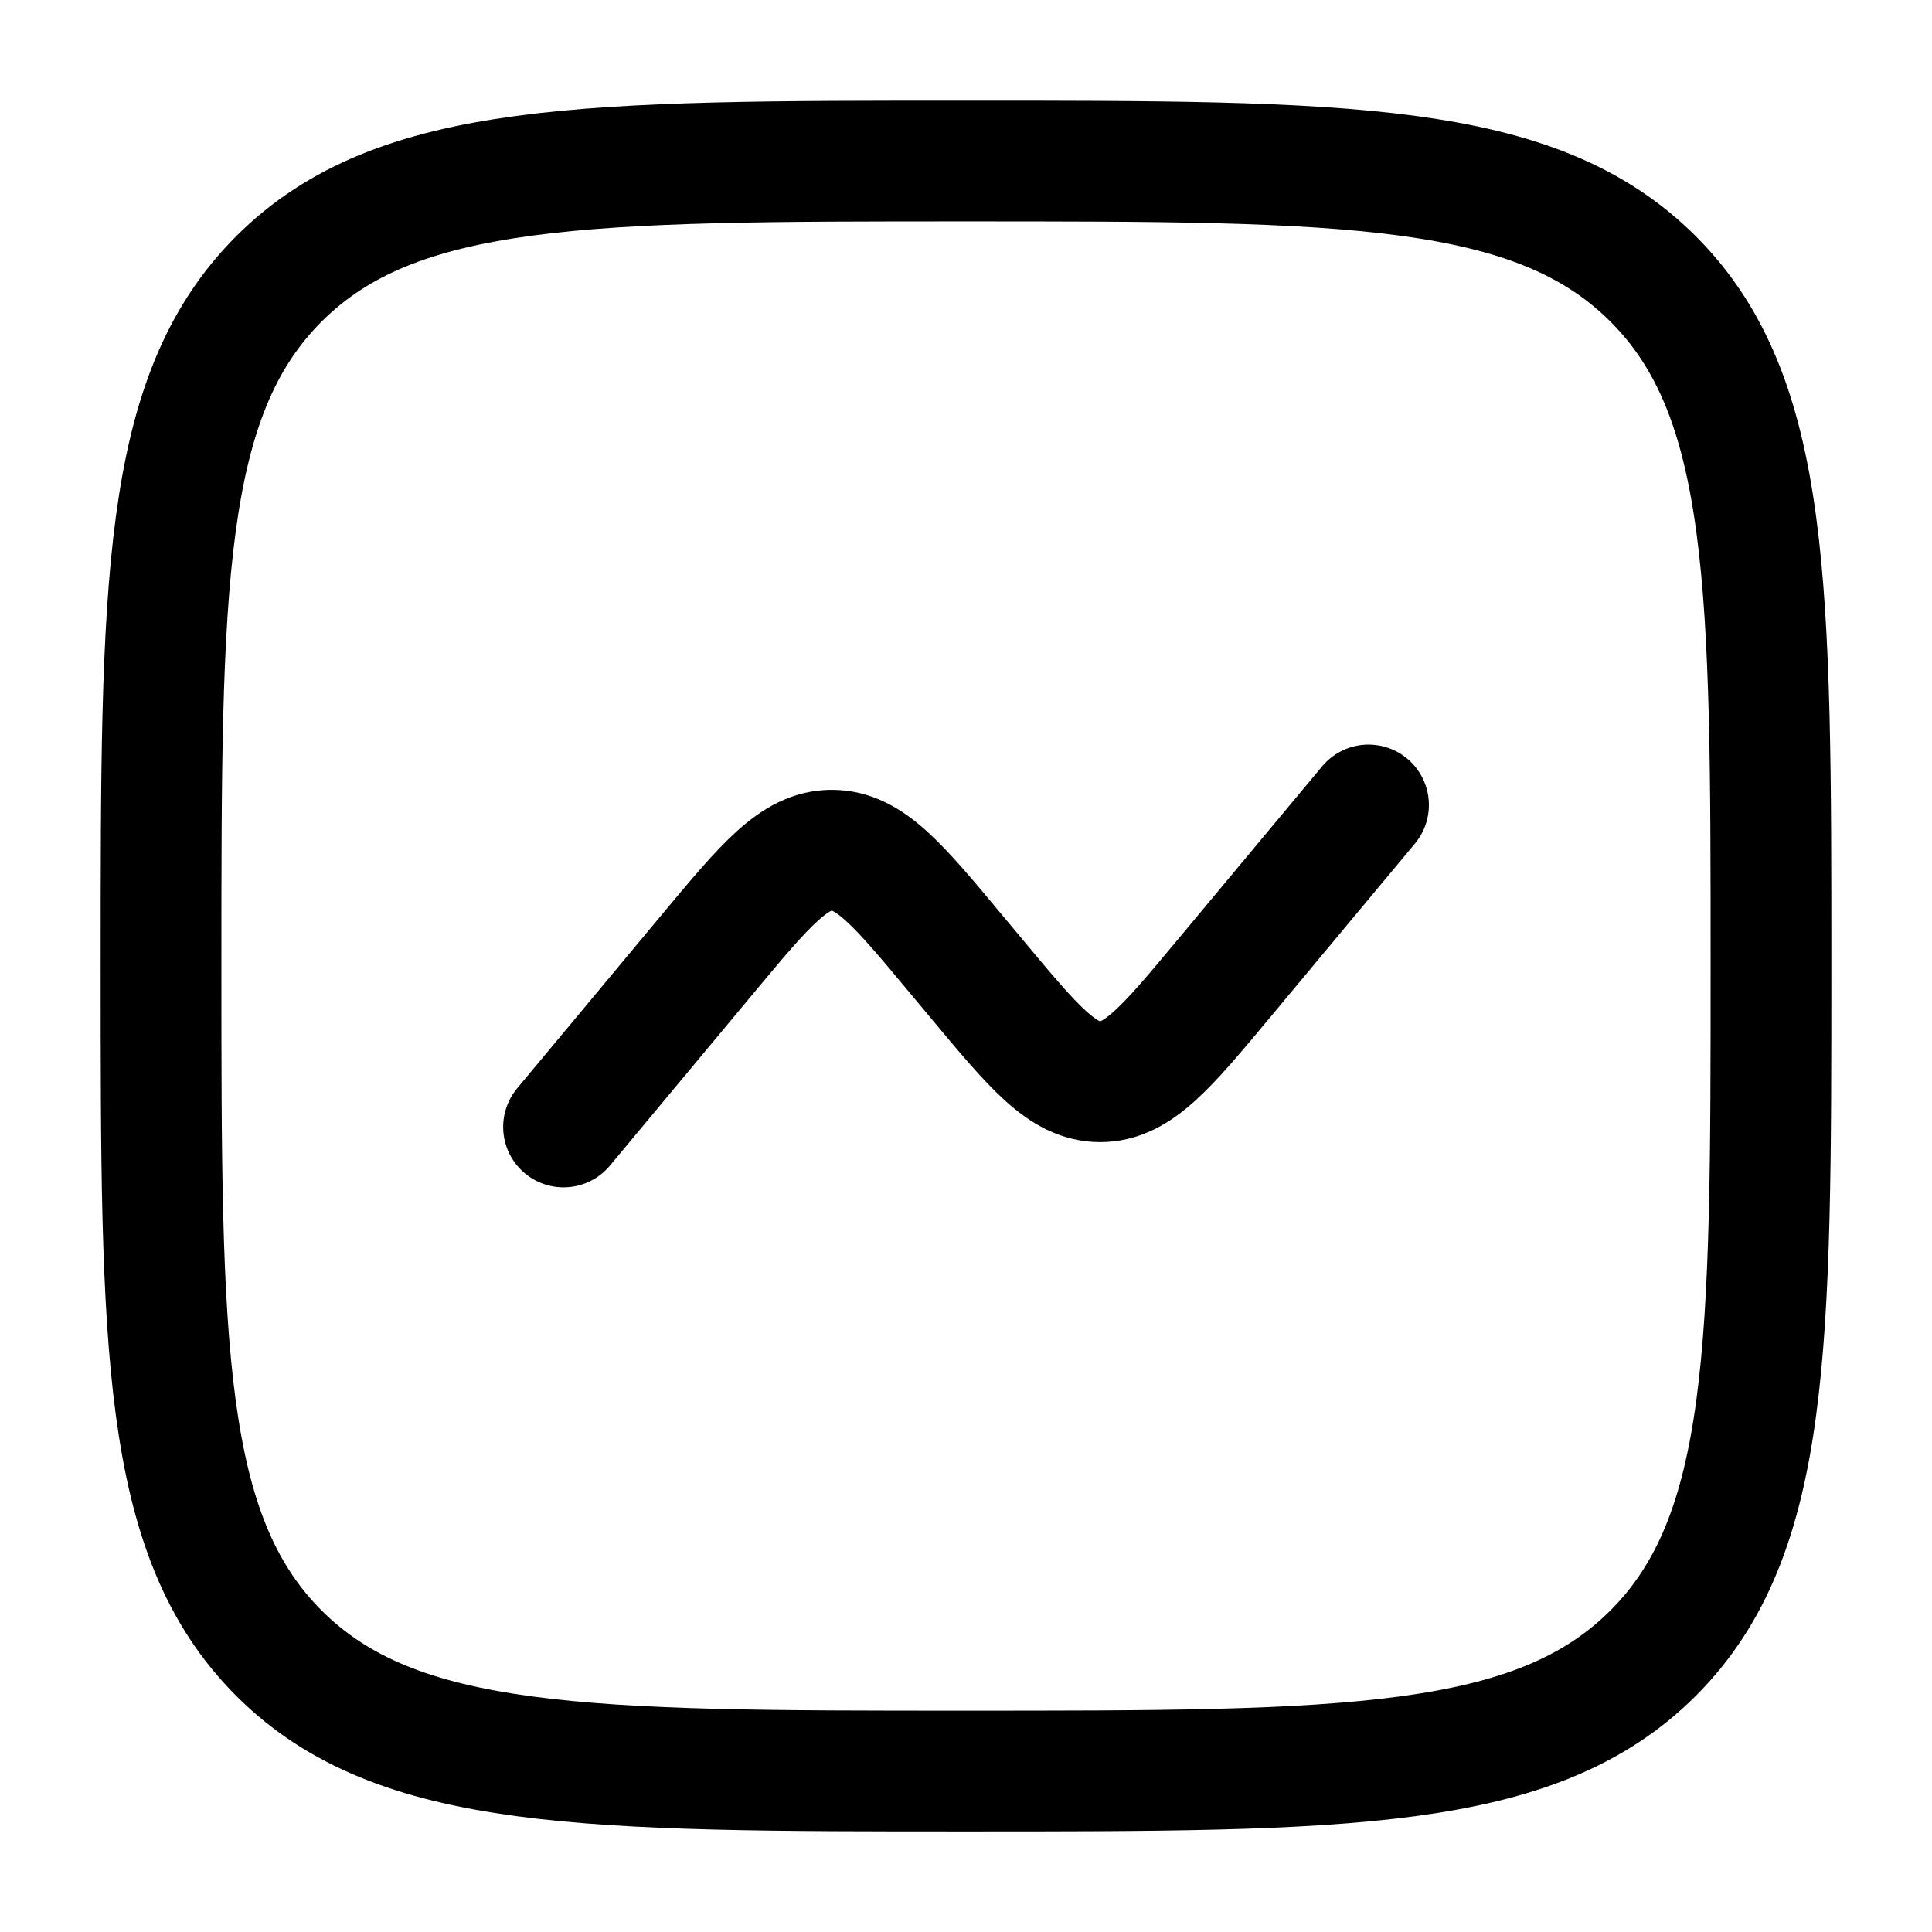 <svg width="32" height="32" viewBox="0 0 32 32" fill="none" xmlns="http://www.w3.org/2000/svg">
<path d="M2.667 16C2.667 9.715 2.667 6.572 4.619 4.62C6.572 2.667 9.714 2.667 16 2.667C22.285 2.667 25.428 2.667 27.381 4.62C29.333 6.572 29.333 9.715 29.333 16C29.333 22.286 29.333 25.428 27.381 27.381C25.428 29.334 22.285 29.334 16 29.334C9.714 29.334 6.572 29.334 4.619 27.381C2.667 25.428 2.667 22.286 2.667 16Z" stroke="black" stroke-width="2"/>
<path d="M9.334 18.666L11.729 15.791C12.679 14.652 13.153 14.082 13.778 14.082C14.402 14.082 14.877 14.652 15.826 15.791L16.174 16.208C17.123 17.347 17.598 17.917 18.222 17.917C18.847 17.917 19.322 17.347 20.271 16.208L22.667 13.333" stroke="black" stroke-width="2" stroke-linecap="round"/>
</svg>

